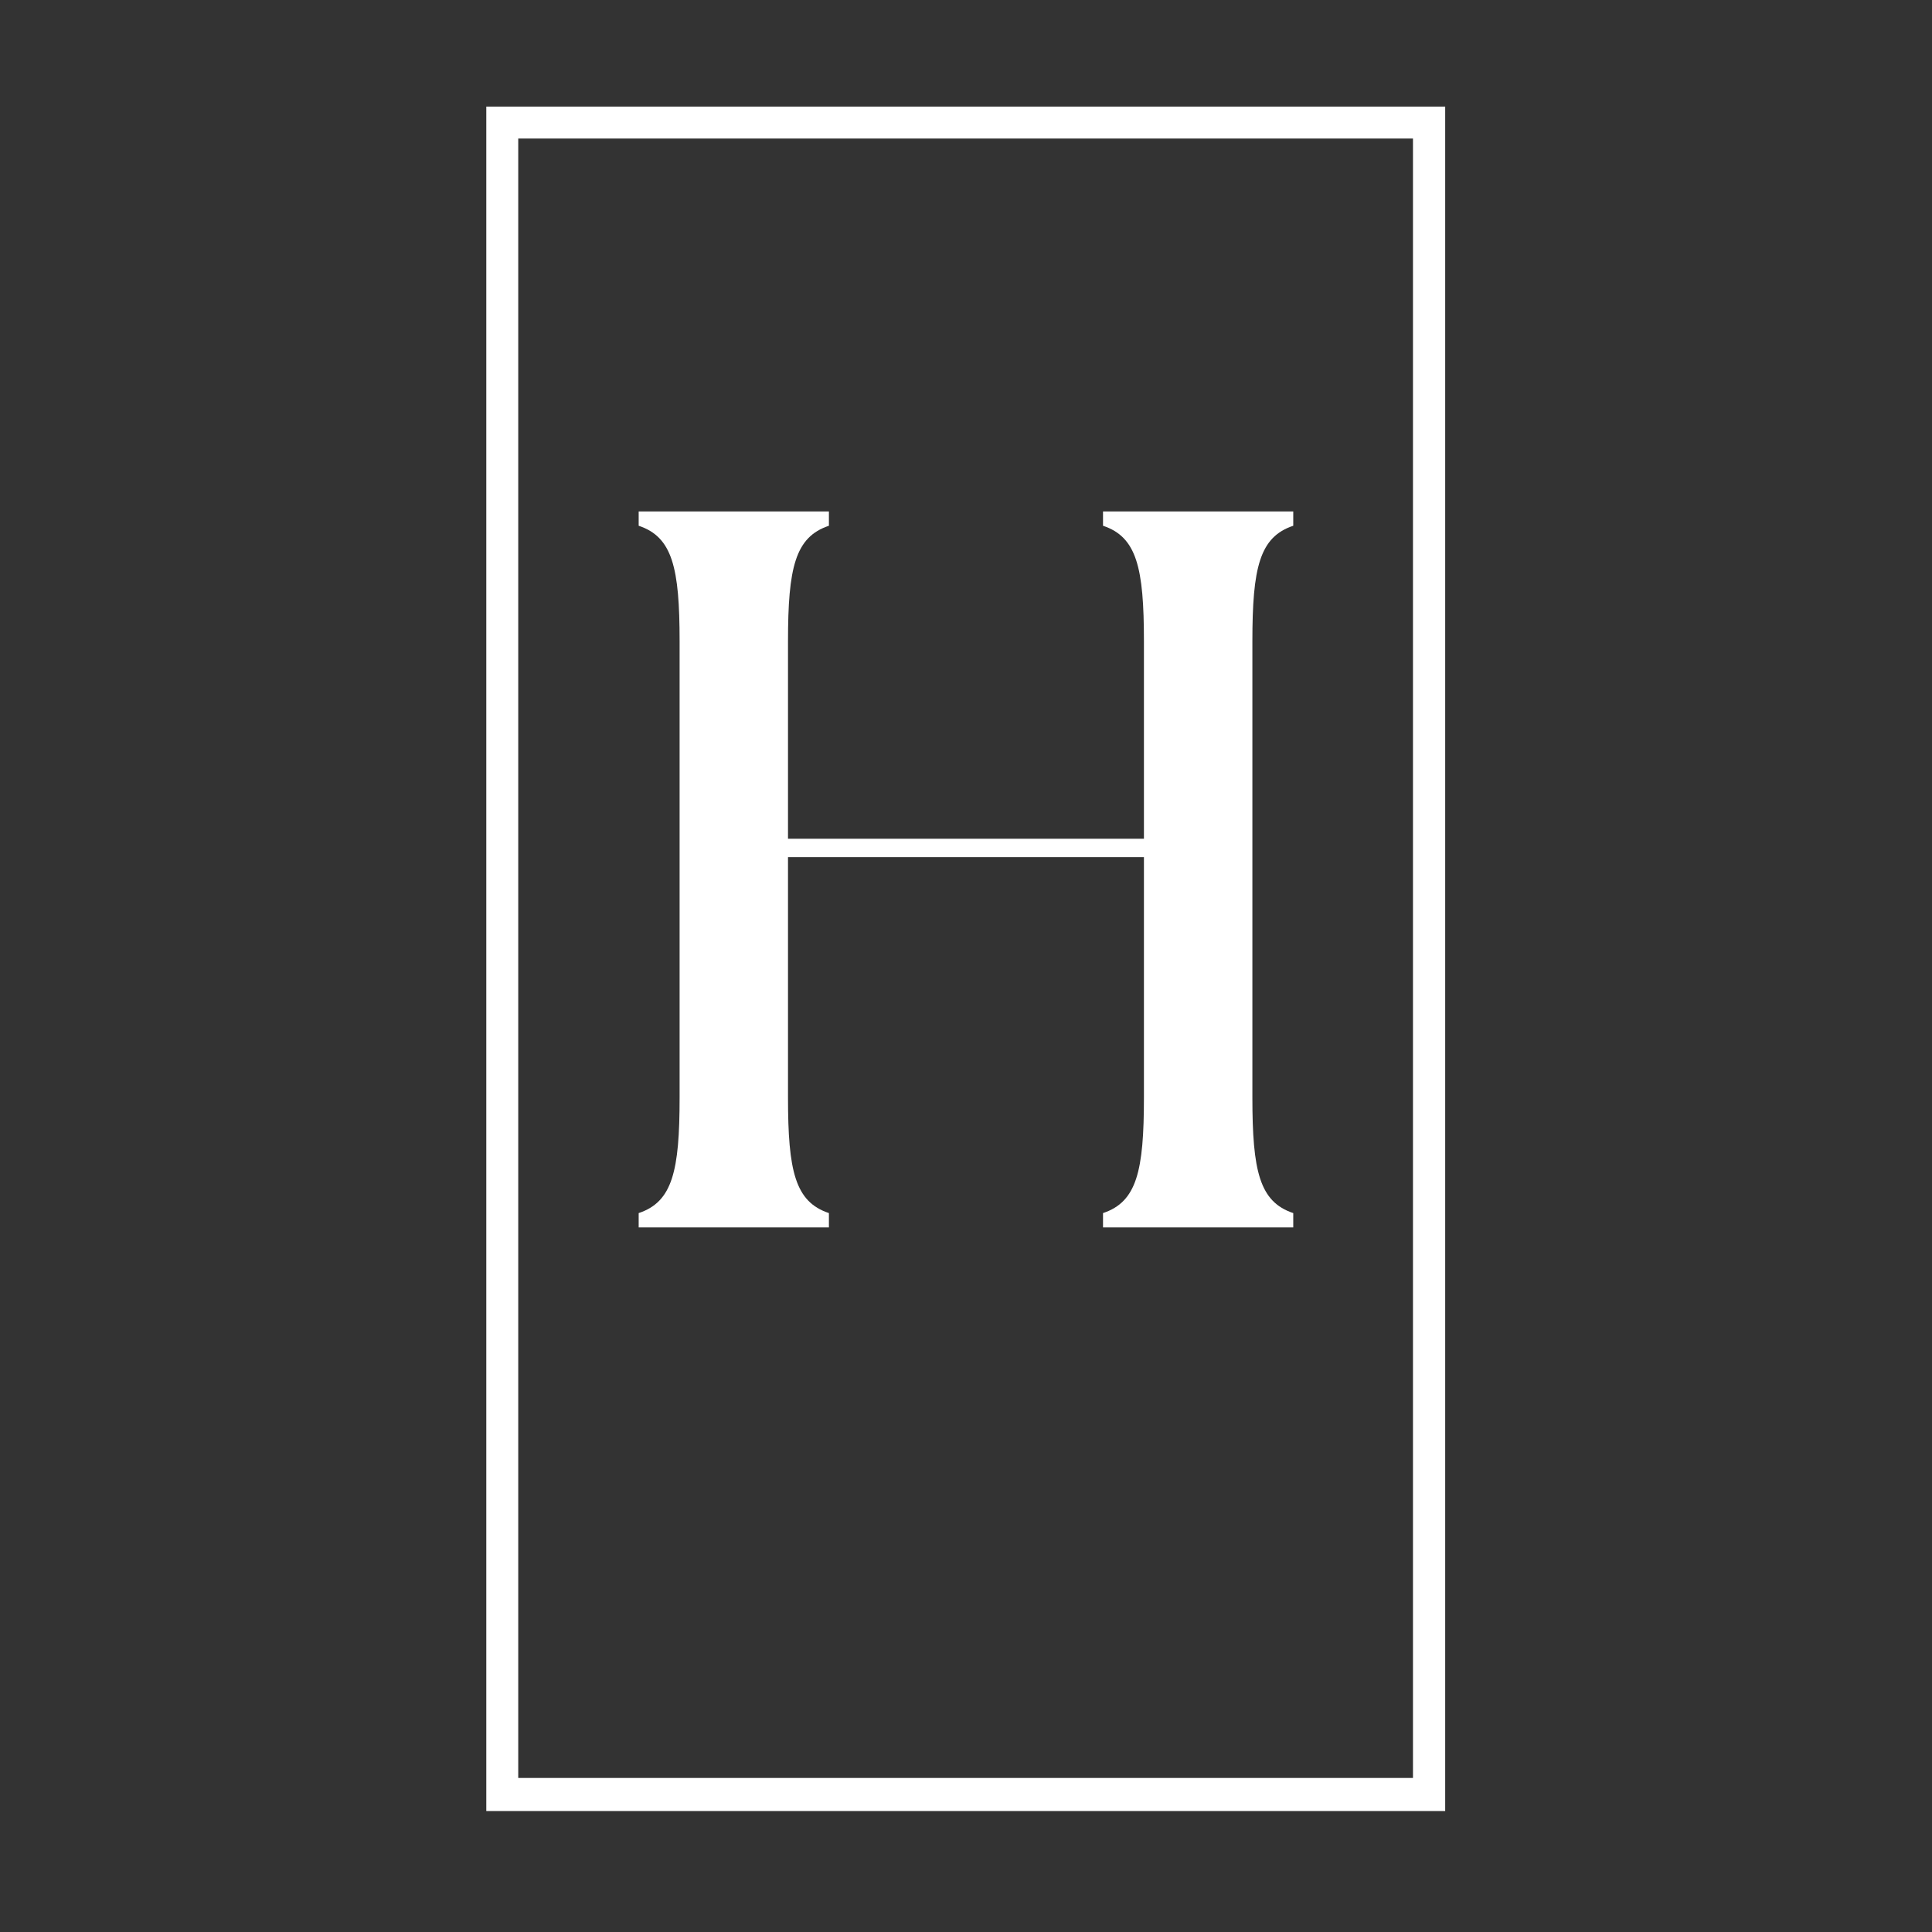 <svg version="1.0" preserveAspectRatio="xMidYMid meet" height="180" viewBox="0 0 135 135" zoomAndPan="magnify" width="180" xmlns:xlink="http://www.w3.org/1999/xlink" xmlns="http://www.w3.org/2000/svg"><rect x="0" y="0" width="135" height="135" fill="#333333" stroke="none"/><defs><g></g><clipPath id="935d2c5064"><path clip-rule="nonzero" d="M 33.98 7.449 L 100.984 7.449 L 100.984 126.547 L 33.98 126.547 Z M 33.98 7.449"></path></clipPath></defs><g clip-path="url(#935d2c5064)"><path stroke-miterlimit="4" stroke-opacity="1" stroke-width="6" stroke="#ffffff" d="M -0.002 -0.002 L 90.03 -0.002 L 90.03 159.971 L -0.002 159.971 Z M -0.002 -0.002" stroke-linejoin="miter" fill="none" transform="matrix(0.744, 0, 0, 0.744, 33.982, 7.451)" stroke-linecap="butt"></path></g><g fill-opacity="1" fill="#ffffff"><g transform="translate(41.269, 85.765)"><g><path d="M 3.359 0 L 16.652 0 L 16.652 -1 C 14.293 -1.785 13.793 -3.93 13.793 -9.078 L 13.793 -25.871 L 38.664 -25.871 L 38.664 -9.078 C 38.664 -3.93 38.164 -1.785 35.805 -1 L 35.805 0 L 49.098 0 L 49.098 -1 C 46.742 -1.785 46.242 -3.93 46.242 -9.078 L 46.242 -40.953 C 46.242 -46.098 46.742 -48.242 49.098 -49.027 L 49.098 -50.027 L 35.805 -50.027 L 35.805 -49.027 C 38.164 -48.242 38.664 -46.098 38.664 -40.953 L 38.664 -27.156 L 13.793 -27.156 L 13.793 -40.953 C 13.793 -46.098 14.293 -48.242 16.652 -49.027 L 16.652 -50.027 L 3.359 -50.027 L 3.359 -49.027 C 5.719 -48.242 6.219 -46.098 6.219 -40.953 L 6.219 -9.078 C 6.219 -3.93 5.719 -1.785 3.359 -1 Z M 3.359 0"></path></g></g></g></svg>